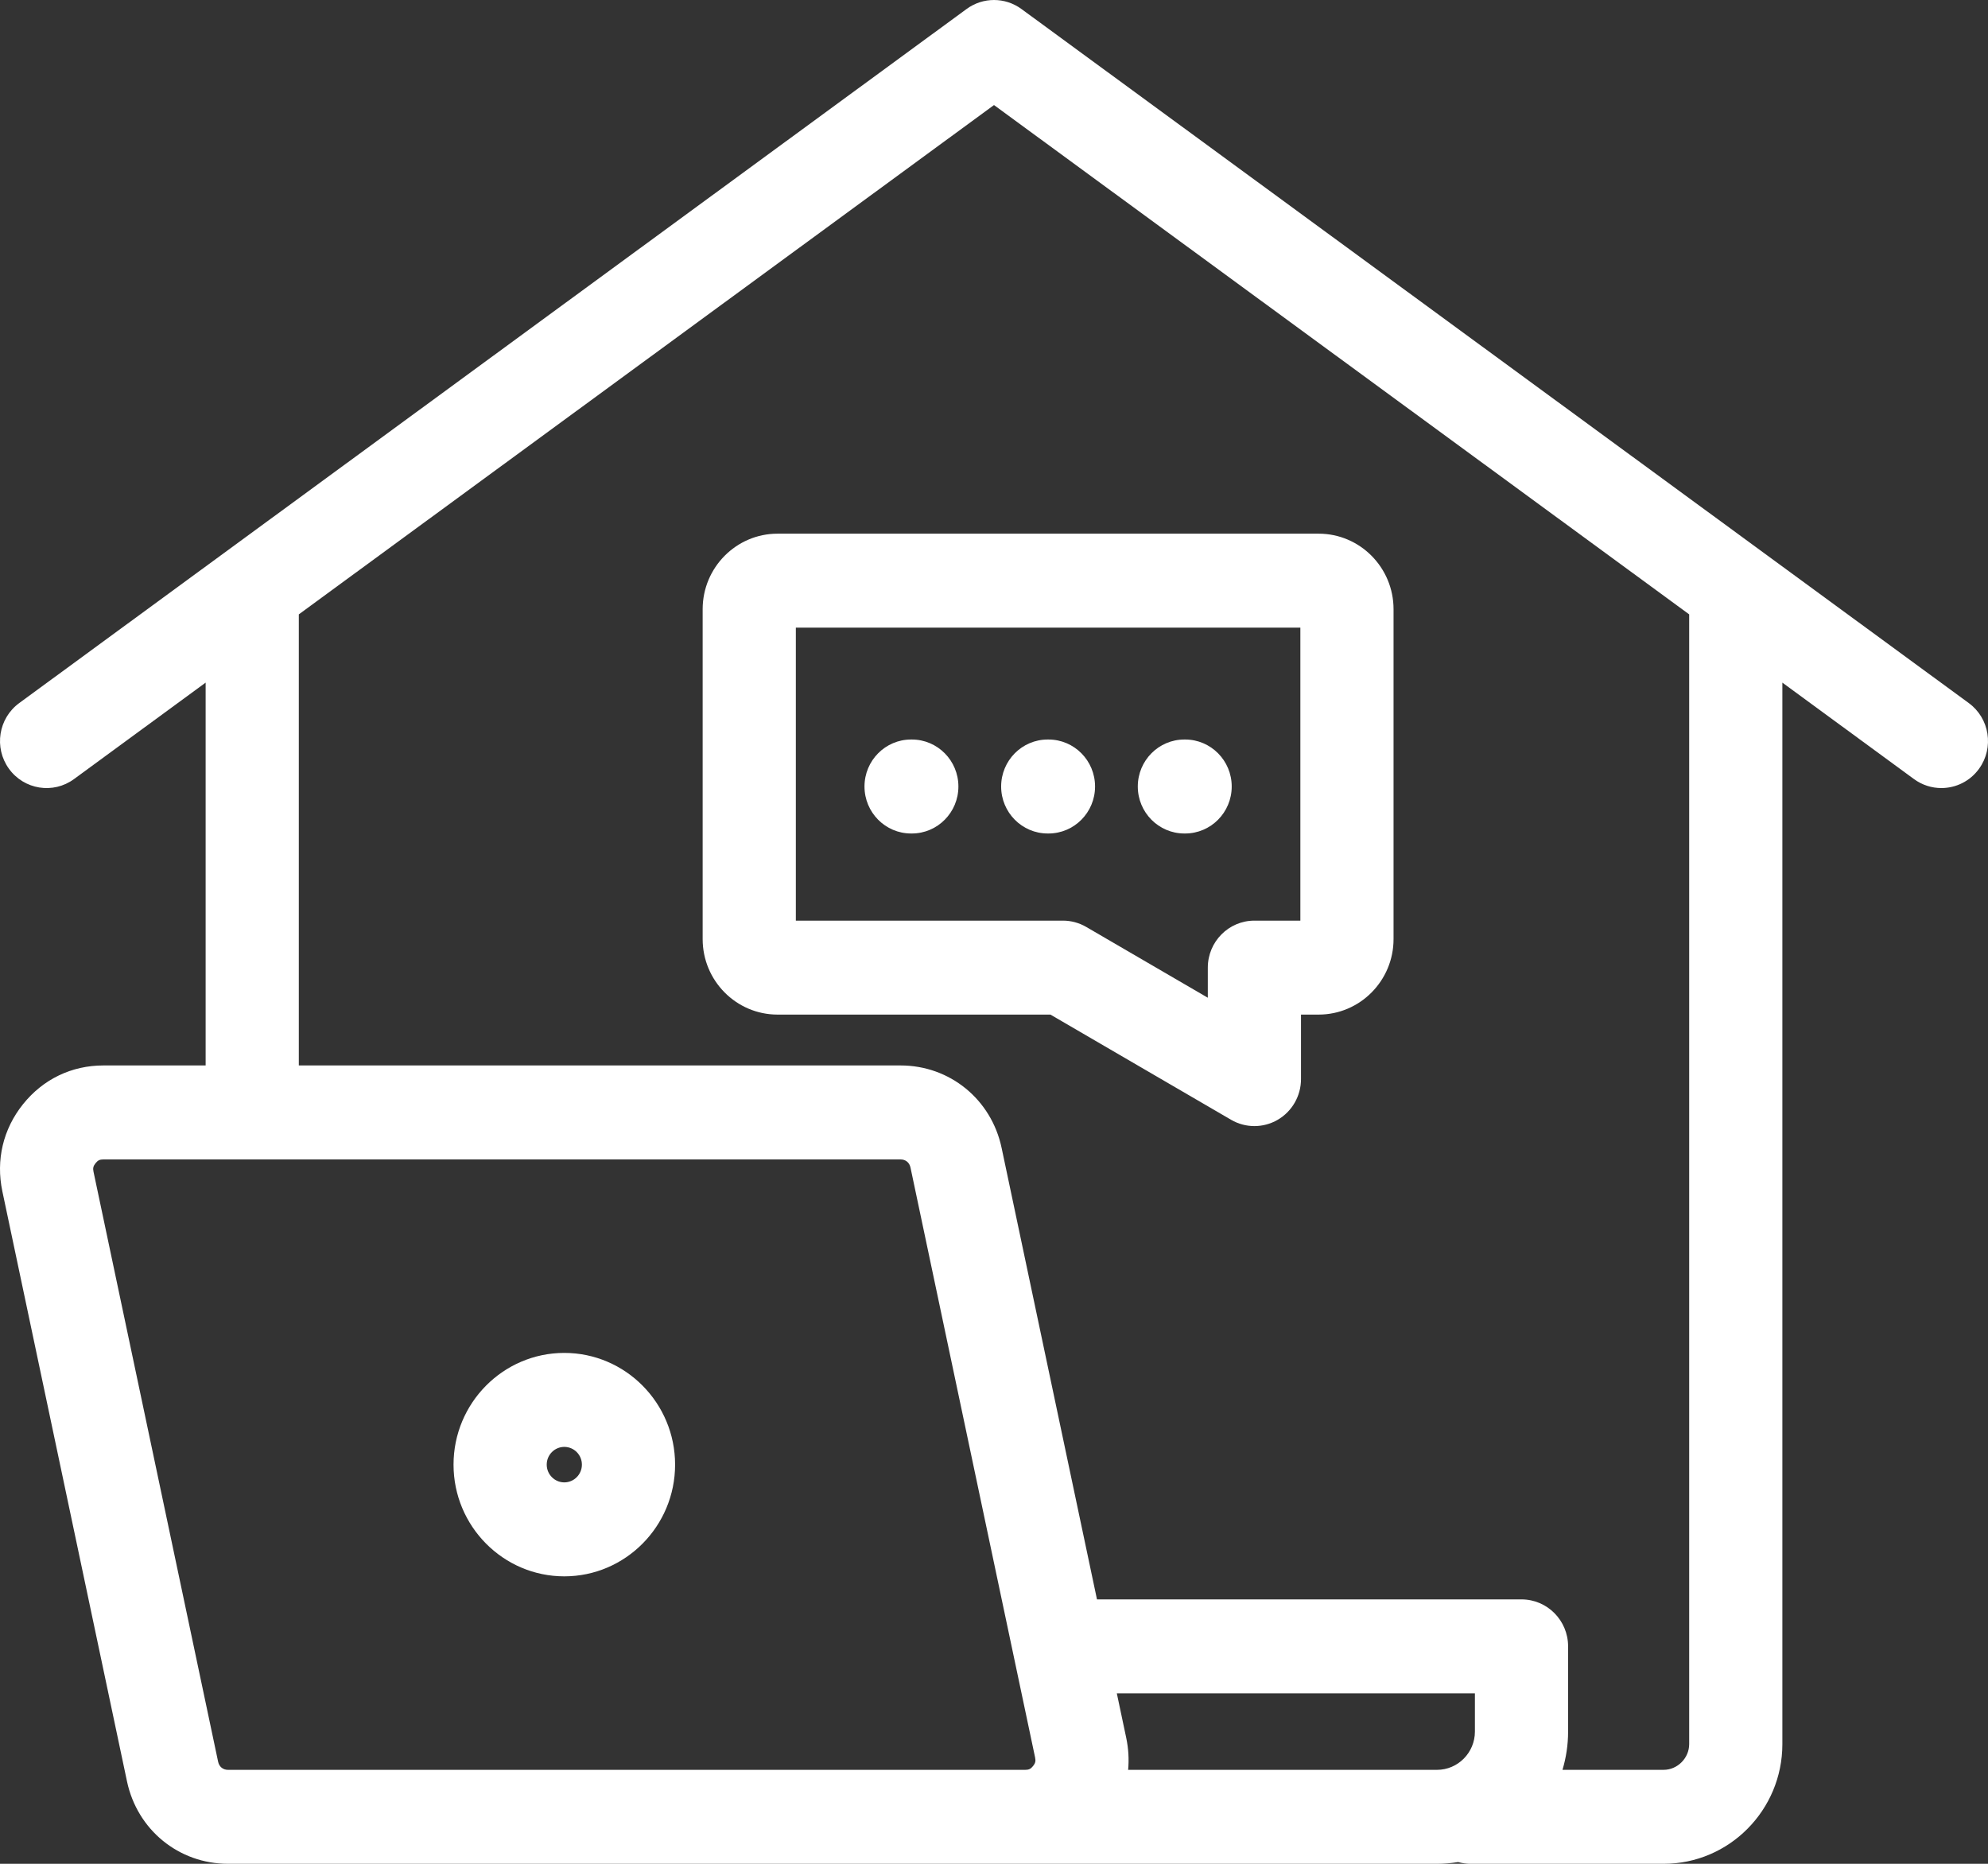 <?xml version="1.0" encoding="UTF-8"?>
<svg xmlns="http://www.w3.org/2000/svg" xmlns:xlink="http://www.w3.org/1999/xlink" width="96px" height="90px" viewBox="0 0 96 90" version="1.1">
  <rect x="0" y="0" width="96" height="90" fill="#333333" stroke="none"/>
  <title>icon-home-office</title>
  <g id="Homepage" stroke="none" stroke-width="1" fill="none" fill-rule="evenodd">
    <g id="RIT-Website---Ausbildung-Studium" transform="translate(-1556, -4152)" fill="#FFFFFF">
      <g id="Profitieren-(alternative)" transform="translate(0, 3376)">
        <g id="Kachel-Halb-Copy-4" transform="translate(1280, 666)">
          <g id="Group-3" transform="translate(104, 95)">
            <g id="icon-home-office" transform="translate(172, 15)">
              <path d="M95.072,33.95 L49.323,0.433 C48.534,-0.144 47.466,-0.144 46.678,0.433 L0.928,33.95 C-0.078,34.687 -0.3,36.105 0.43,37.119 C1.161,38.133 2.568,38.358 3.573,37.621 L9.93,32.963 L9.93,51.449 L4.994,51.449 C3.459,51.449 2.082,52.112 1.116,53.315 C0.15,54.518 -0.205,56.015 0.114,57.528 L6.132,86.017 C6.627,88.362 8.634,90 11.012,90 L44.137,90 L49.506,90 L69.392,90 C69.739,90 70.079,89.971 70.411,89.916 C70.602,89.969 70.803,90 71.011,90 L80.339,90 C83.499,90 86.07,87.408 86.07,84.221 L86.07,32.963 L92.427,37.621 C92.827,37.914 93.289,38.054 93.748,38.054 C94.444,38.054 95.13,37.73 95.57,37.119 C96.301,36.105 96.078,34.686 95.072,33.95 Z M44.137,85.463 L11.012,85.463 C10.767,85.463 10.584,85.313 10.533,85.072 L4.516,56.583 C4.479,56.409 4.503,56.308 4.614,56.17 C4.725,56.031 4.817,55.987 4.994,55.987 L43.489,55.987 C43.733,55.987 43.916,56.136 43.967,56.377 L49.985,84.867 C50.021,85.041 49.997,85.141 49.886,85.28 C49.775,85.418 49.683,85.463 49.506,85.463 L44.137,85.463 Z M71.223,83.616 C71.223,84.634 70.401,85.463 69.391,85.463 L54.477,85.463 C54.524,84.958 54.495,84.441 54.386,83.921 L53.931,81.769 L71.223,81.769 L71.223,83.616 Z M81.57,84.221 C81.57,84.894 81.006,85.462 80.339,85.462 L75.452,85.462 C75.627,84.877 75.723,84.258 75.723,83.616 L75.723,79.5 C75.723,78.247 74.715,77.232 73.473,77.232 L52.973,77.232 L48.368,55.432 C47.873,53.087 45.866,51.449 43.489,51.449 L14.43,51.449 L14.43,29.667 L48,5.073 L81.57,29.667 L81.57,84.221 Z M27.25,65.33 C24.3,65.33 21.901,67.75 21.901,70.725 C21.901,73.699 24.3,76.119 27.25,76.119 C30.2,76.119 32.6,73.699 32.6,70.725 C32.6,67.75 30.2,65.33 27.25,65.33 Z M27.25,71.582 C26.782,71.582 26.401,71.197 26.401,70.725 C26.401,70.252 26.782,69.868 27.25,69.868 C27.719,69.868 28.1,70.252 28.1,70.725 C28.1,71.197 27.719,71.582 27.25,71.582 Z M33.931,29.417 L33.931,45.347 C33.931,47.358 35.554,48.993 37.548,48.993 L50.725,48.993 L59.45,54.073 C59.798,54.276 60.186,54.377 60.575,54.377 C60.963,54.377 61.352,54.276 61.7,54.073 C62.396,53.668 62.825,52.919 62.825,52.108 L62.825,48.993 L63.677,48.993 C65.671,48.993 67.294,47.358 67.294,45.347 L67.294,29.417 C67.294,27.406 65.671,25.77 63.677,25.77 L37.548,25.77 C35.554,25.77 33.931,27.406 33.931,29.417 Z M38.431,30.308 L62.794,30.308 L62.794,44.456 L60.575,44.456 C59.333,44.456 58.325,45.472 58.325,46.725 L58.325,48.179 L52.453,44.76 C52.111,44.561 51.723,44.456 51.328,44.456 L38.431,44.456 L38.431,30.308 L38.431,30.308 Z M46.281,37.979 C46.281,39.232 45.274,40.248 44.031,40.248 L43.996,40.248 C42.754,40.248 41.746,39.232 41.746,37.979 C41.746,36.726 42.754,35.71 43.996,35.71 L44.031,35.71 C45.274,35.71 46.281,36.726 46.281,37.979 Z M50.63,40.248 L50.595,40.248 C49.352,40.248 48.345,39.232 48.345,37.979 C48.345,36.726 49.352,35.71 50.595,35.71 L50.63,35.71 C51.873,35.71 52.88,36.726 52.88,37.979 C52.88,39.232 51.873,40.248 50.63,40.248 Z M54.944,37.979 C54.944,36.726 55.951,35.71 57.194,35.71 L57.229,35.71 C58.471,35.71 59.479,36.726 59.479,37.979 C59.479,39.232 58.471,40.248 57.229,40.248 L57.194,40.248 C55.951,40.248 54.944,39.232 54.944,37.979 Z" id="icon"></path>
            </g>
          </g>
        </g>
      </g>
    </g>
  </g>
</svg>
